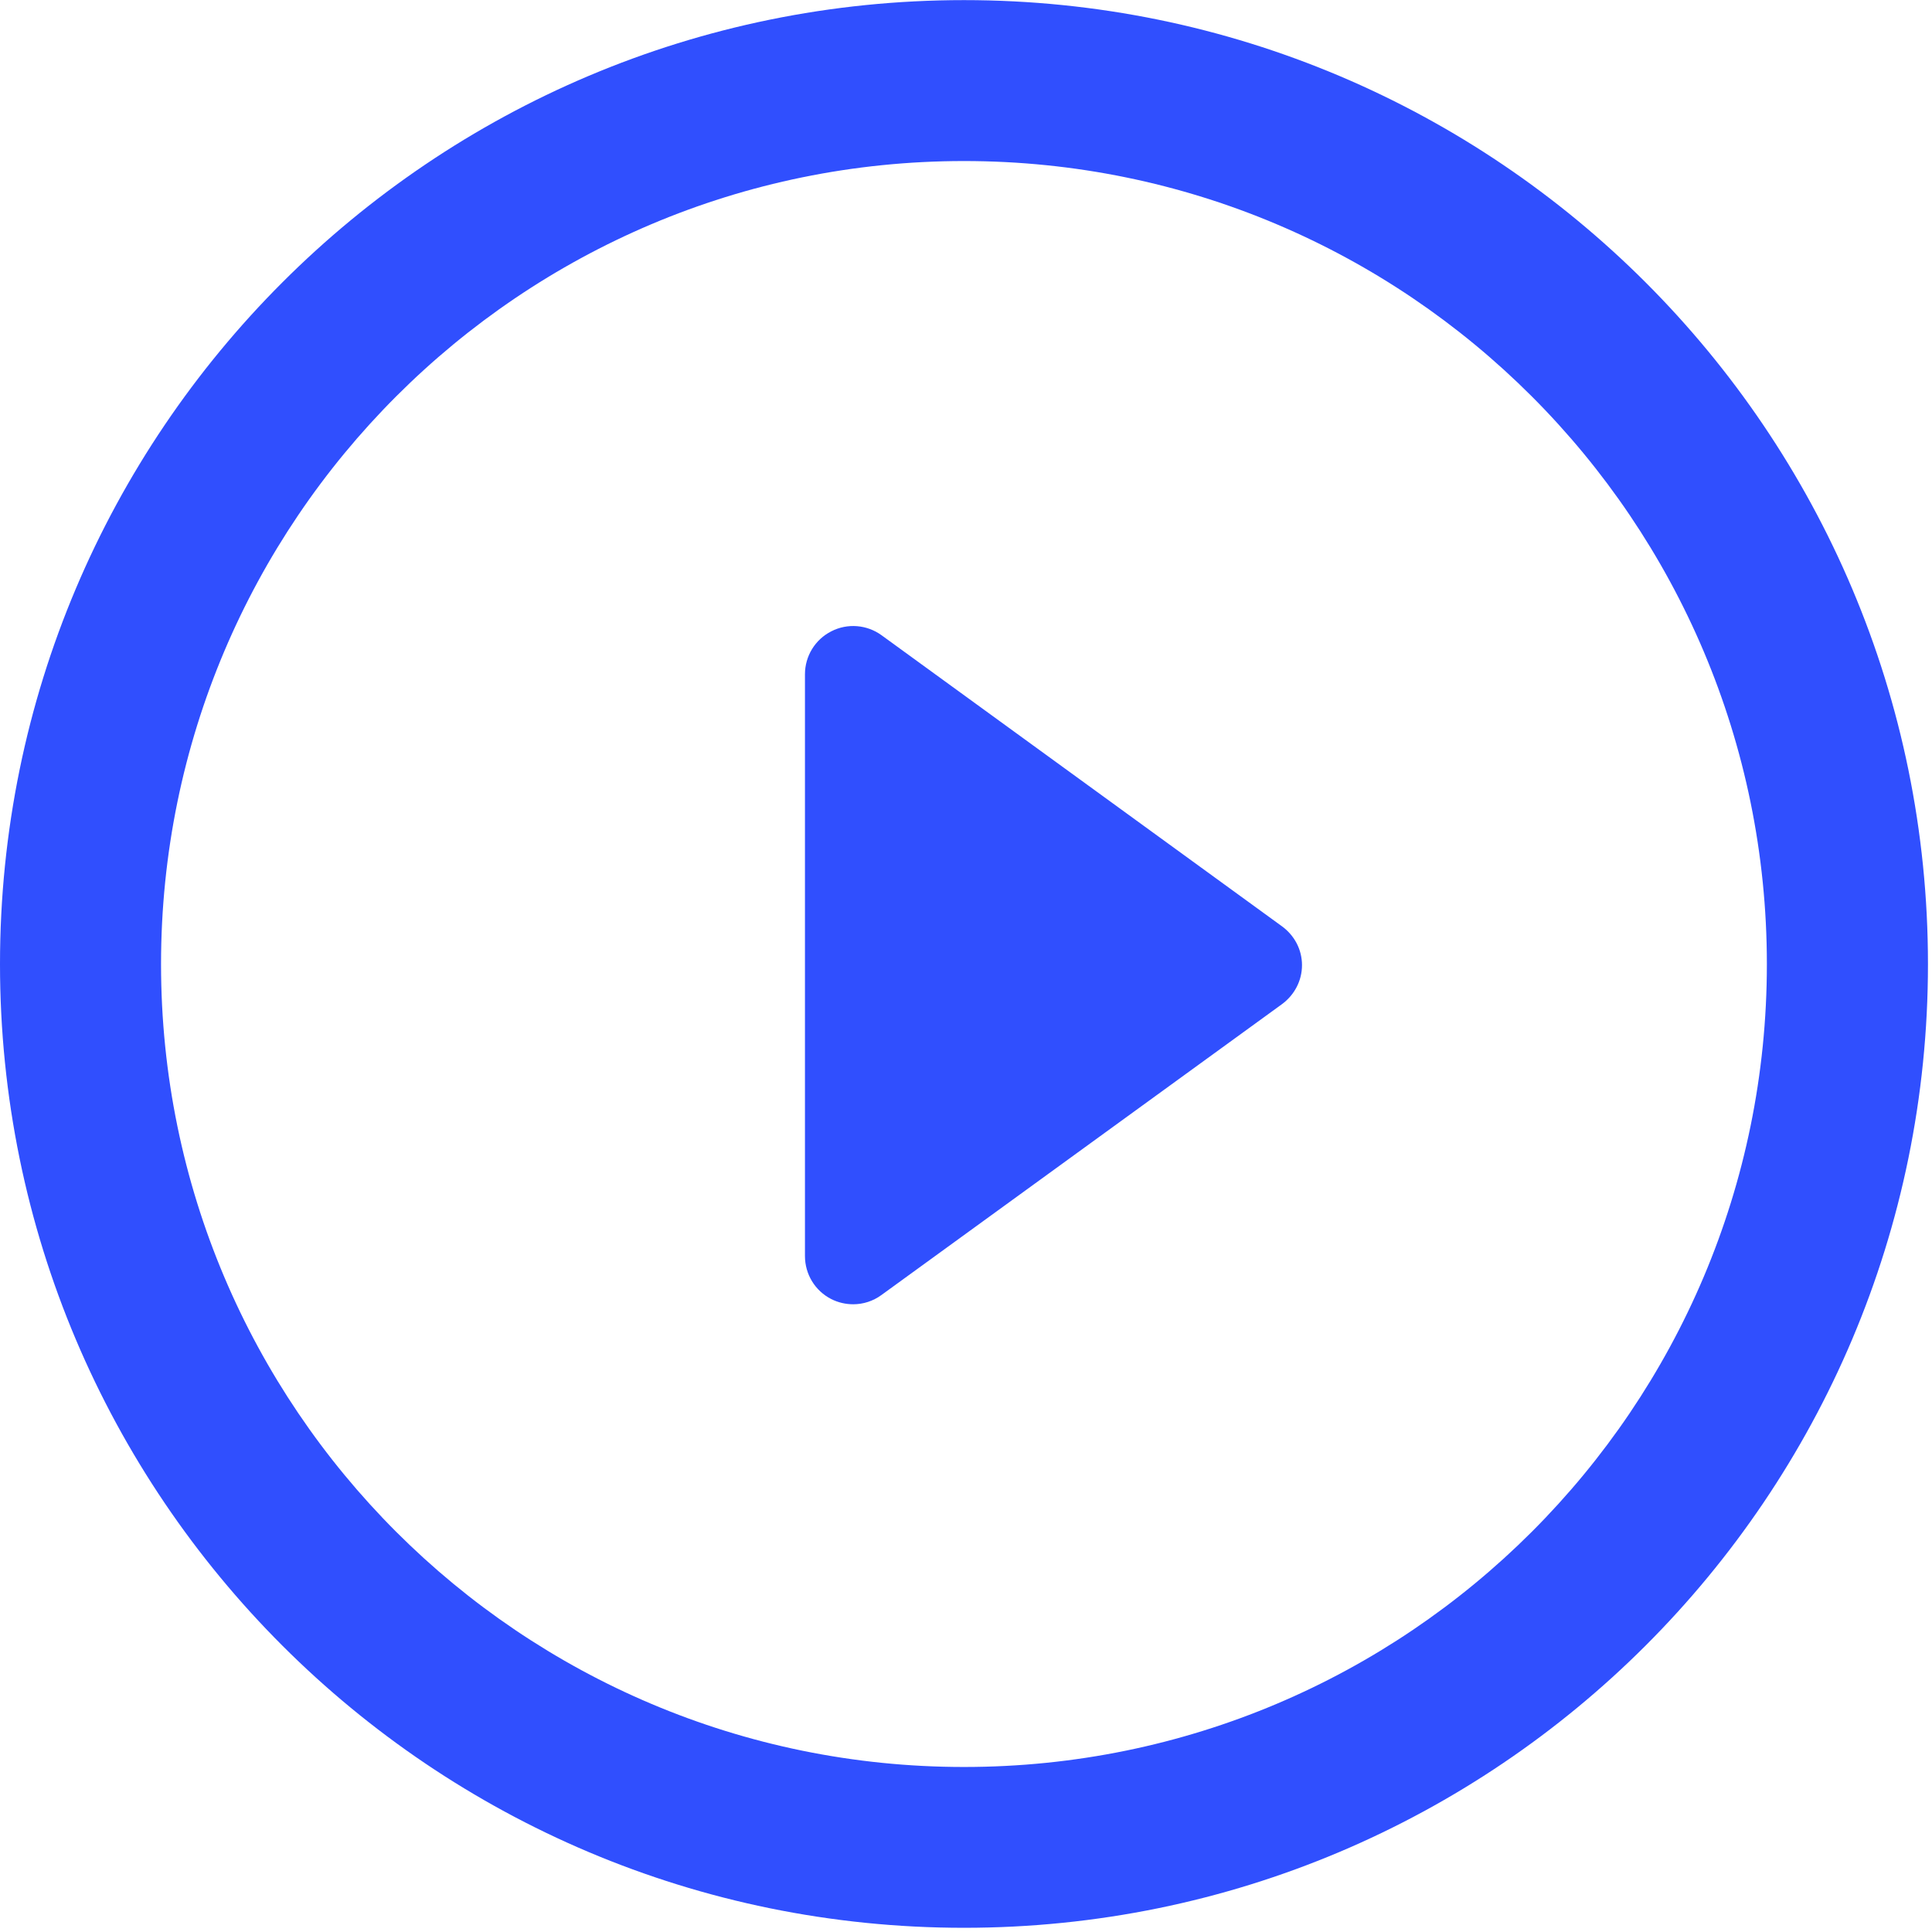 <?xml version="1.0" encoding="UTF-8"?>
<svg width="34px" height="34px" viewBox="0 0 34 34" version="1.1" xmlns="http://www.w3.org/2000/svg" xmlns:xlink="http://www.w3.org/1999/xlink">
    <!-- Generator: Sketch 51.3 (57544) - http://www.bohemiancoding.com/sketch -->
    <title>video</title>
    <desc>Created with Sketch.</desc>
    <defs></defs>
    <g id="Page-1" stroke="none" stroke-width="1" fill="none" fill-rule="evenodd">
        <g id="Library" transform="translate(-221, -1650)" fill="#304FFE" fill-rule="nonzero">
            <g id="video" transform="translate(221, 1650)">
                <path d="M22.56,16.301 L15.515,11.18 C15.257,10.992 14.913,10.964 14.63,11.11 C14.344,11.254 14.166,11.548 14.166,11.865 L14.166,22.104 C14.166,22.425 14.344,22.717 14.63,22.862 C14.751,22.923 14.883,22.953 15.016,22.953 C15.19,22.953 15.366,22.898 15.515,22.788 L22.56,17.672 C22.783,17.508 22.913,17.255 22.913,16.986 C22.914,16.713 22.78,16.461 22.56,16.301 Z" id="Shape"></path>
                <path d="M16.965,0.002 C7.594,0.002 0,7.596 0,16.967 C0,26.335 7.594,33.926 16.965,33.926 C26.334,33.926 33.929,26.334 33.929,16.967 C33.93,7.596 26.334,0.002 16.965,0.002 Z M16.965,31.096 C9.161,31.096 2.834,24.772 2.834,16.967 C2.834,9.165 9.161,2.834 16.965,2.834 C24.768,2.834 31.094,9.164 31.094,16.967 C31.095,24.772 24.768,31.096 16.965,31.096 Z" id="Shape"></path>
            </g>
        </g>
    </g>
</svg>